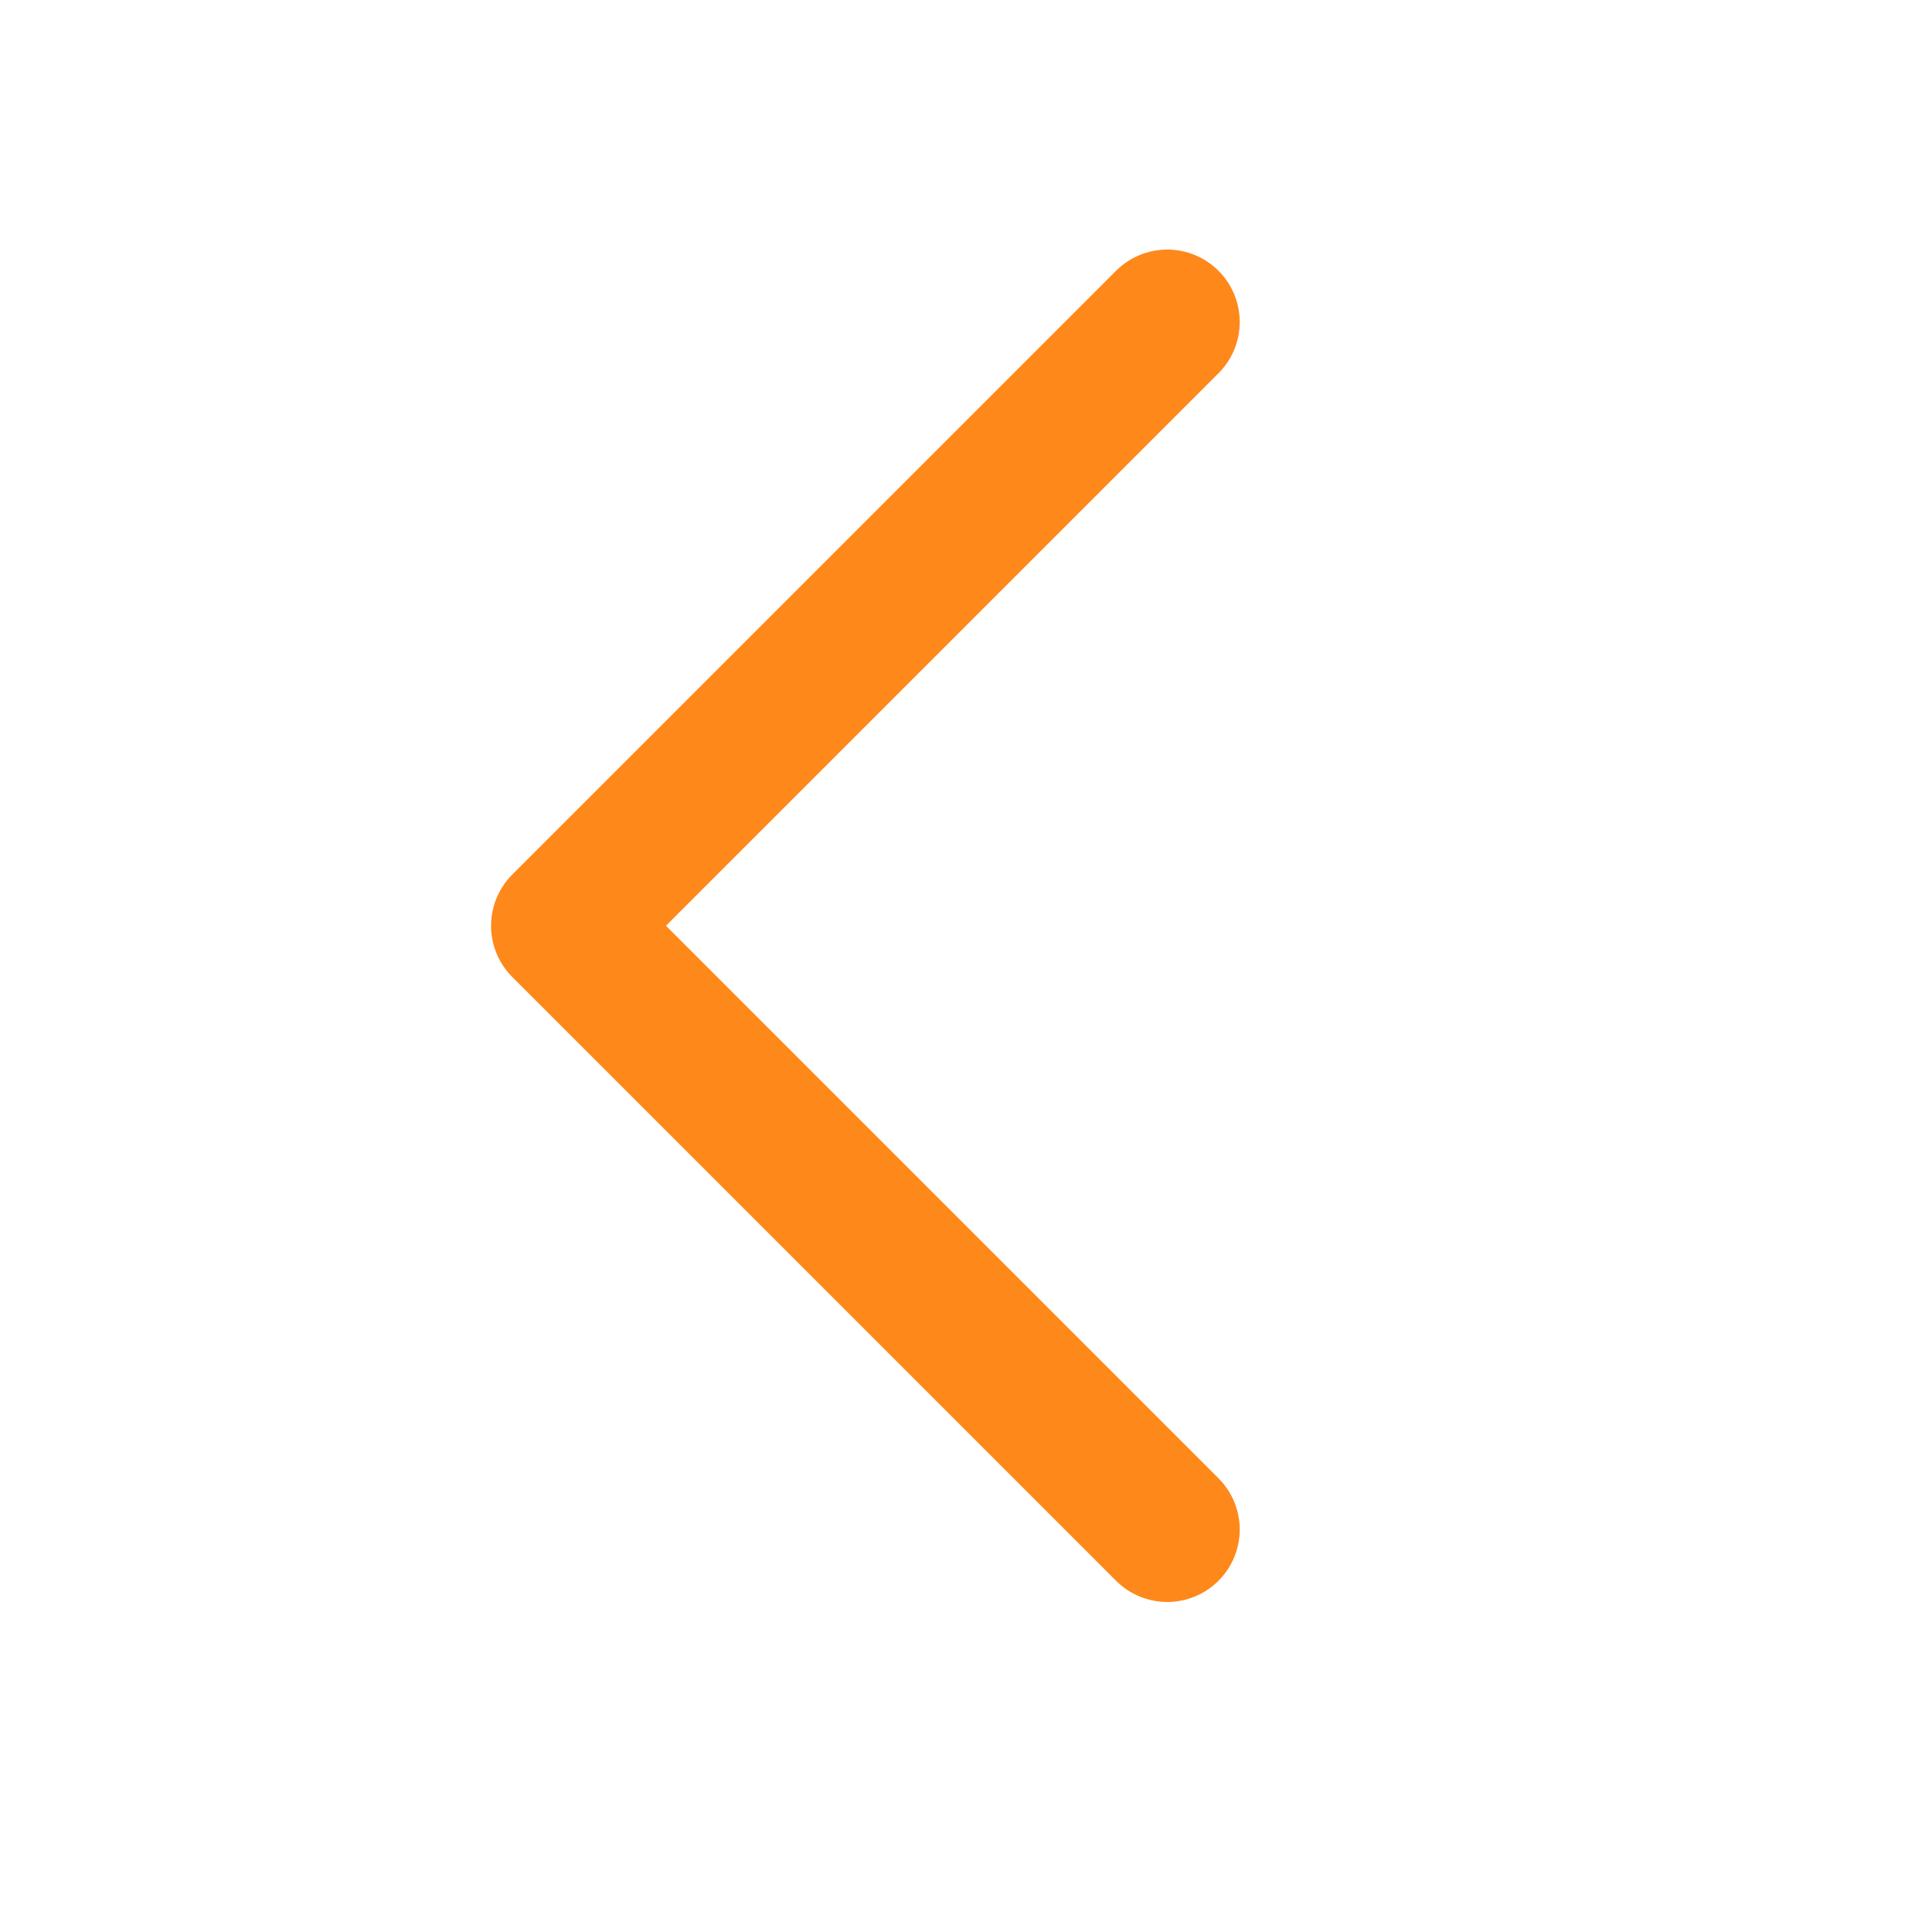 <svg width="40" height="40" viewBox="0 0 40 40" fill="none" xmlns="http://www.w3.org/2000/svg">
<path d="M24.167 6.667L11.667 19.167L24.167 31.667" stroke="#FF881A" stroke-width="3" stroke-linecap="round" stroke-linejoin="round"/>
</svg>
